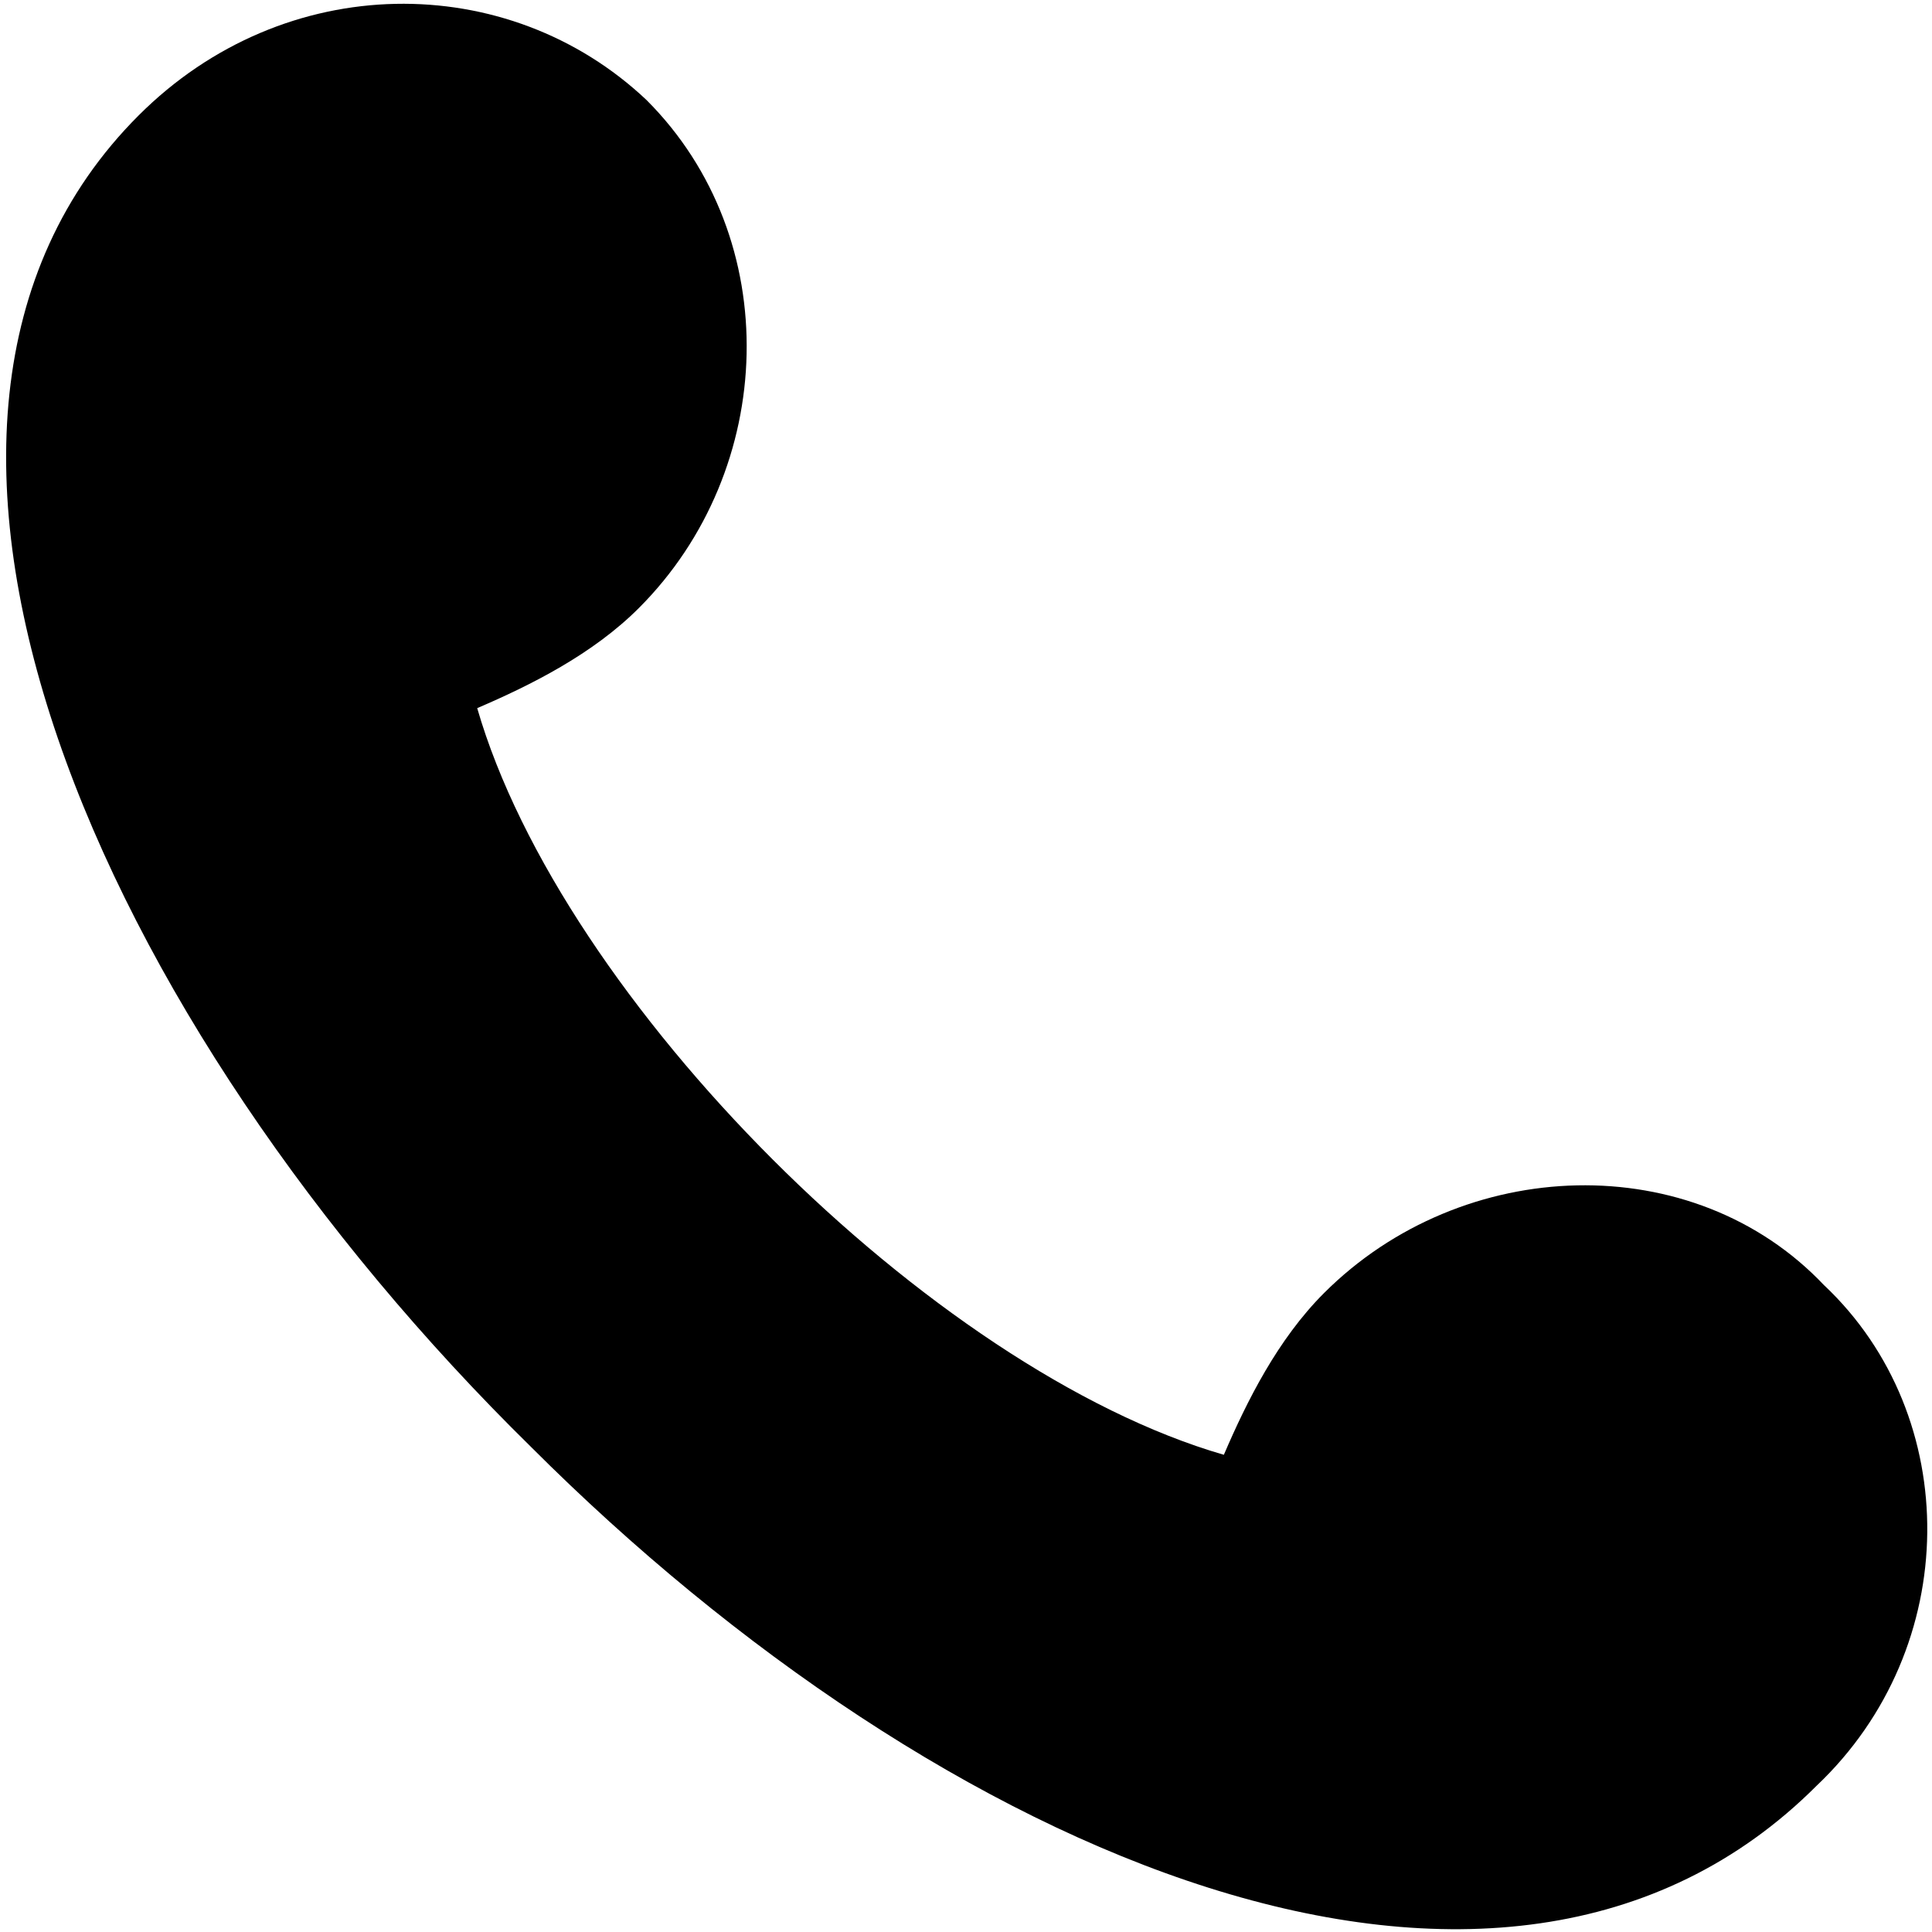 <svg height="30" viewBox="0 0 30 30" width="30" xmlns="http://www.w3.org/2000/svg"><path d="m28.327 19.96c-2.032-2.151-5.618-2.032-7.769.12-.717.717-1.195 1.673-1.554 2.51-4.542-1.315-10.279-7.052-11.594-11.594.837-.359 1.793-.837 2.51-1.554 2.151-2.151 2.271-5.737.12-7.888-2.151-2.032-5.618-2.032-7.888.239-4.781 4.781-.598 14.104 6.096 20.677 6.335 6.335 15.06 10.159 19.96 5.259 2.271-2.151 2.271-5.737.12-7.769z" fill-rule="evenodd"/></svg>